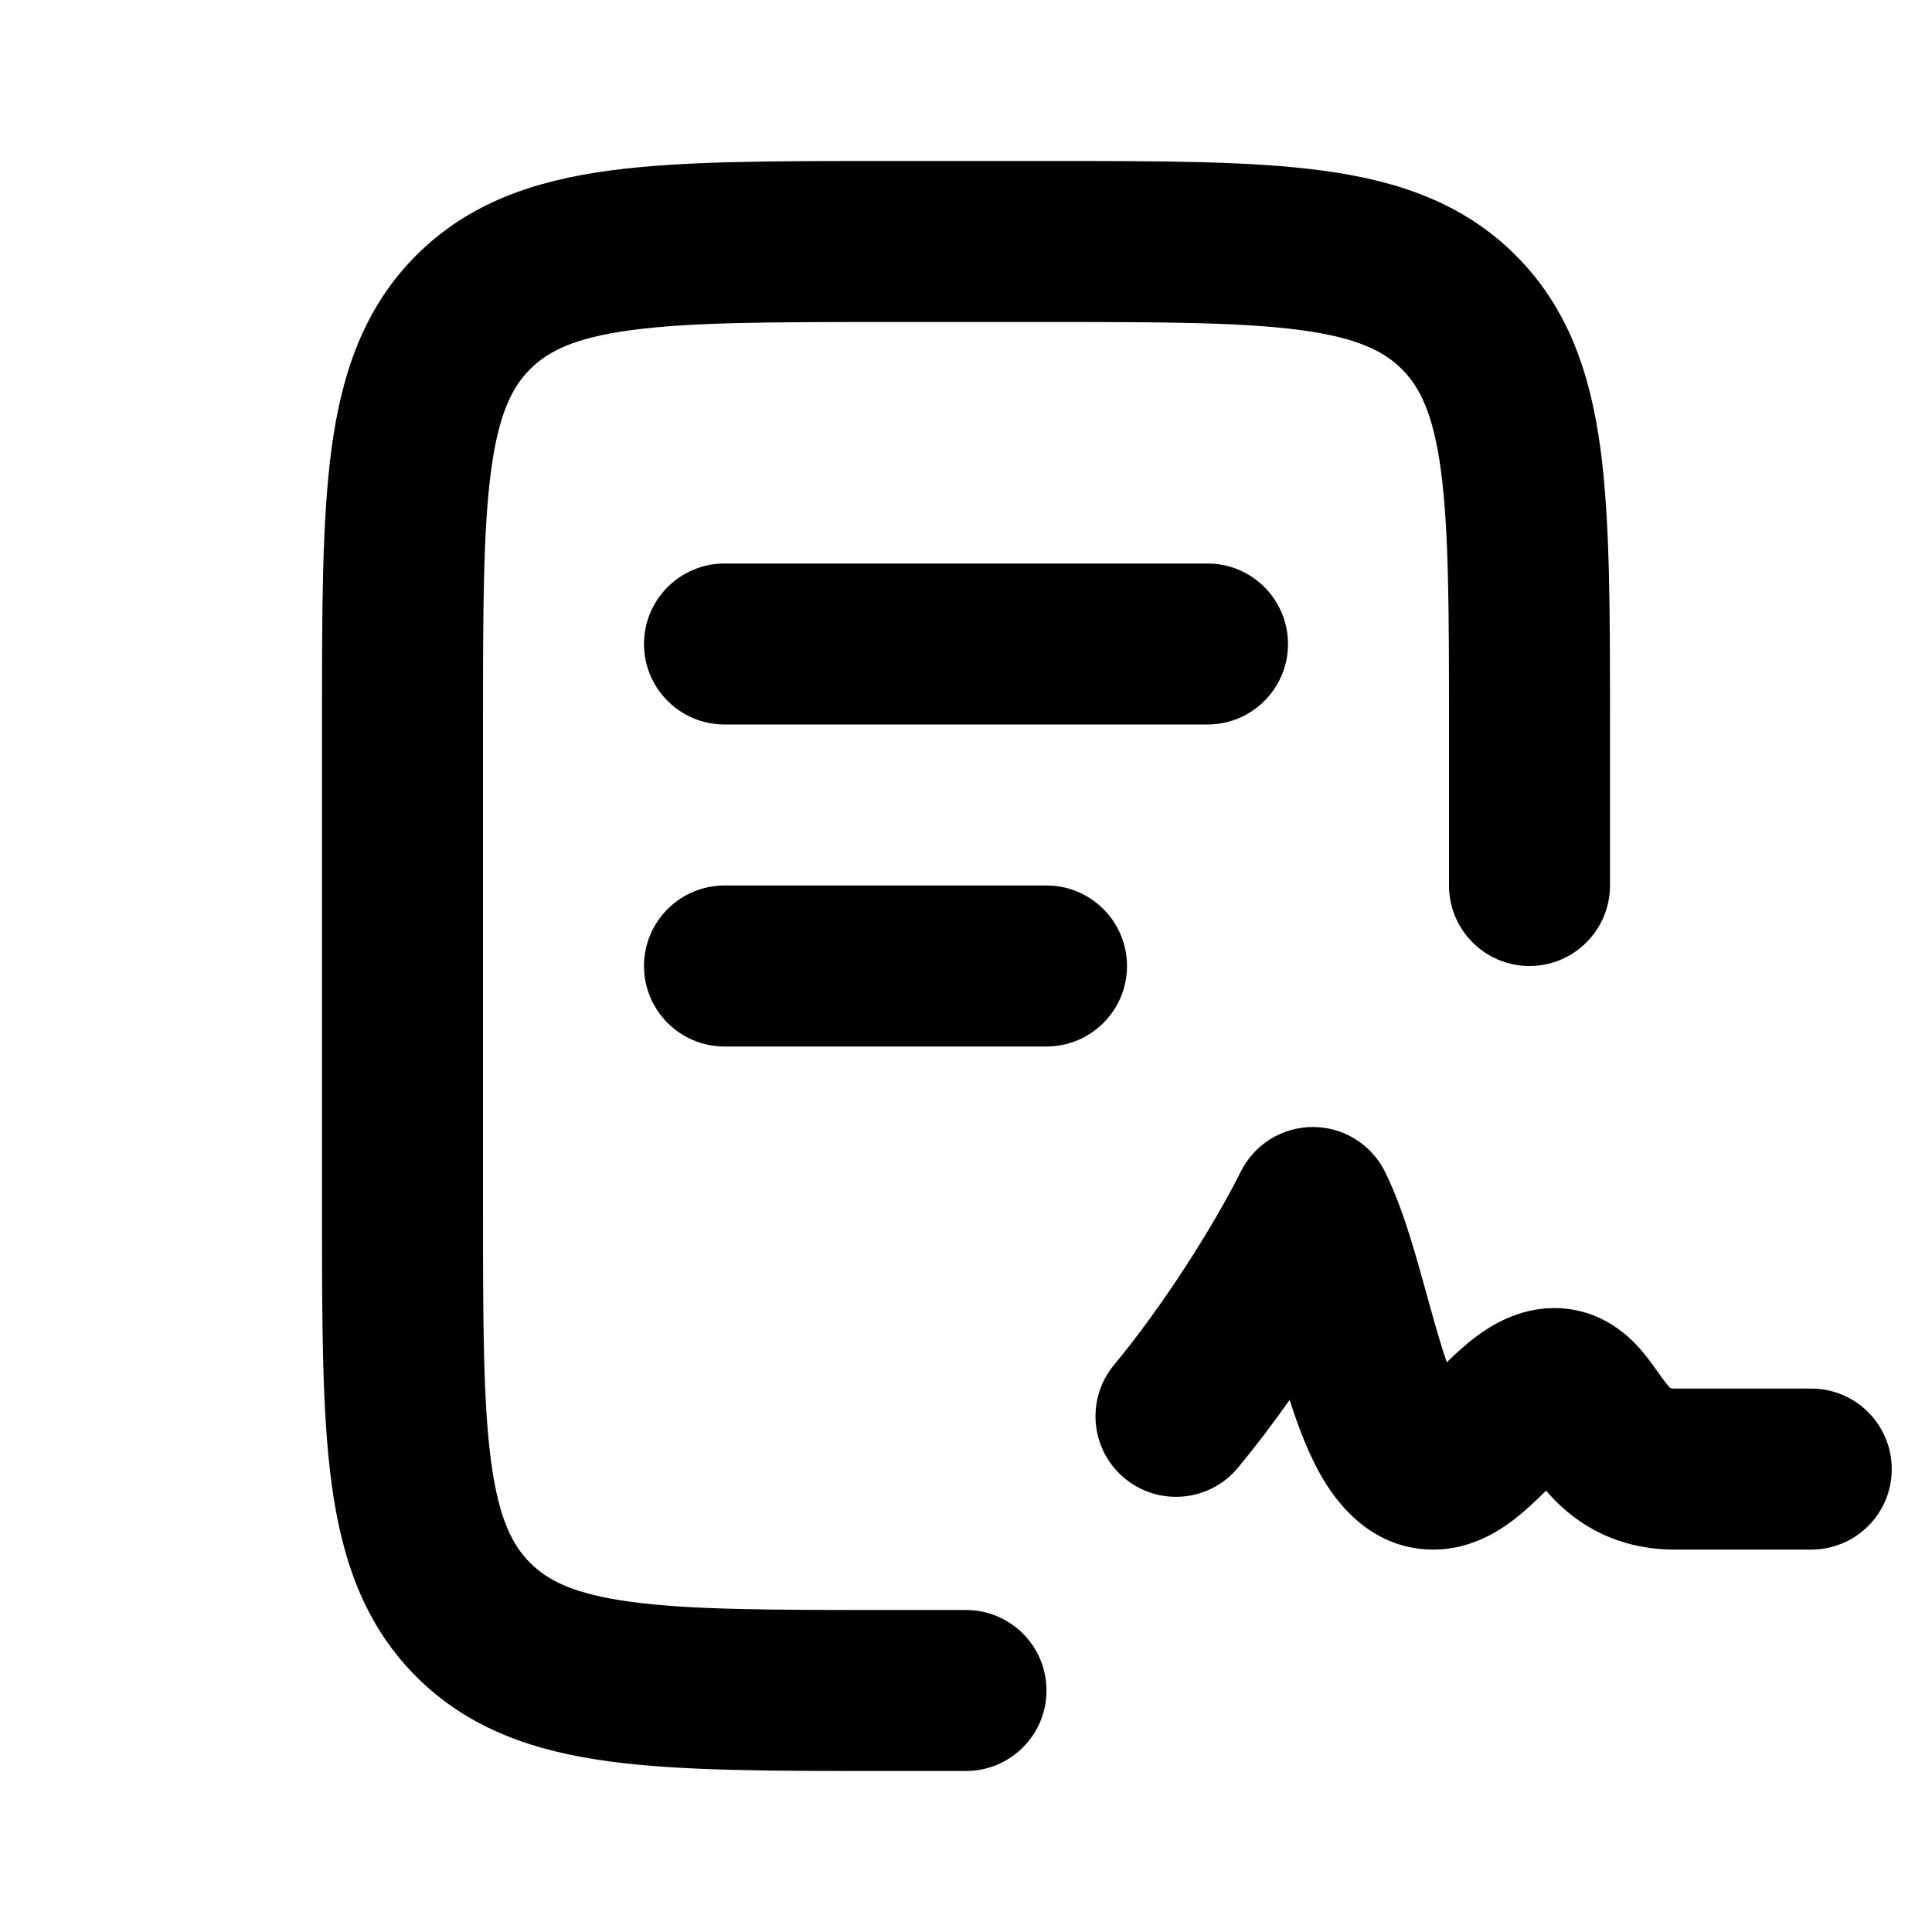<?xml version="1.0" encoding="utf-8"?>
<svg xmlns="http://www.w3.org/2000/svg" width="30" height="30" viewBox="0 0 30 30" fill="none">
<path d="M15 27.5H13.662C11.969 27.5 10.573 27.5 9.469 27.352C8.309 27.196 7.285 26.856 6.464 26.035C5.644 25.215 5.304 24.191 5.148 23.031C5 21.927 5 20.531 5 18.838V11.162C5 9.469 5 8.073 5.148 6.969C5.304 5.809 5.644 4.785 6.464 3.964C7.285 3.144 8.309 2.804 9.469 2.648C10.573 2.5 11.969 2.5 13.662 2.5L16.338 2.5C18.031 2.5 19.427 2.5 20.531 2.648C21.691 2.804 22.715 3.144 23.535 3.964C24.356 4.785 24.696 5.809 24.852 6.969C25 8.073 25 9.469 25 11.162L25 13.75C25 14.44 24.44 15 23.75 15C23.06 15 22.5 14.44 22.5 13.75V11.25C22.5 9.447 22.497 8.22 22.374 7.302C22.255 6.419 22.046 6.01 21.768 5.732C21.49 5.454 21.081 5.245 20.198 5.126C19.28 5.003 18.053 5 16.25 5H13.75C11.947 5 10.72 5.003 9.802 5.126C8.919 5.245 8.51 5.454 8.232 5.732C7.954 6.01 7.745 6.419 7.626 7.302C7.503 8.22 7.5 9.447 7.5 11.25V18.75C7.5 20.553 7.503 21.78 7.626 22.698C7.745 23.581 7.954 23.99 8.232 24.268C8.51 24.546 8.919 24.755 9.802 24.874C10.72 24.997 11.947 25 13.75 25H15C15.69 25 16.25 25.56 16.25 26.25C16.25 26.94 15.69 27.5 15 27.5Z" fill="#000"/>
<path fill-rule="evenodd" clip-rule="evenodd" d="M21.504 18.191C21.292 17.767 20.859 17.5 20.386 17.5C19.912 17.5 19.48 17.767 19.268 18.191C18.835 19.056 18.053 20.285 17.298 21.195C16.858 21.727 16.932 22.515 17.463 22.955C17.995 23.396 18.783 23.322 19.223 22.79C19.494 22.464 19.765 22.106 20.026 21.738C20.158 22.153 20.33 22.619 20.569 23.007C20.81 23.4 21.339 24.062 22.261 24.062C22.825 24.062 23.252 23.788 23.48 23.617C23.681 23.466 23.869 23.284 24.007 23.147C24.154 23.317 24.352 23.51 24.611 23.674C25.005 23.923 25.473 24.062 26.011 24.062H28.125C28.816 24.062 29.375 23.503 29.375 22.812C29.375 22.122 28.816 21.562 28.125 21.562H26.011C25.974 21.562 25.953 21.559 25.942 21.557C25.931 21.548 25.9 21.518 25.839 21.438C25.809 21.397 25.787 21.366 25.757 21.324C25.739 21.298 25.718 21.268 25.69 21.23C25.633 21.15 25.545 21.03 25.438 20.913C25.212 20.667 24.786 20.312 24.136 20.312C23.572 20.312 23.145 20.587 22.917 20.758C22.75 20.883 22.593 21.029 22.466 21.153C22.437 21.071 22.408 20.98 22.377 20.881C22.299 20.628 22.232 20.384 22.16 20.124C22.111 19.948 22.061 19.765 22.003 19.565C21.875 19.123 21.716 18.615 21.504 18.191Z" fill="#000"/>
<path d="M10 10C10 9.31 10.56 8.75 11.25 8.75L18.75 8.75C19.44 8.75 20 9.31 20 10C20 10.69 19.44 11.25 18.75 11.25H11.25C10.56 11.25 10 10.69 10 10Z" fill="#000"/>
<path d="M11.25 13.75C10.56 13.75 10 14.31 10 15C10 15.69 10.56 16.25 11.25 16.25H16.25C16.94 16.25 17.5 15.69 17.5 15C17.5 14.31 16.94 13.75 16.25 13.75H11.25Z" fill="#000"/>
</svg>